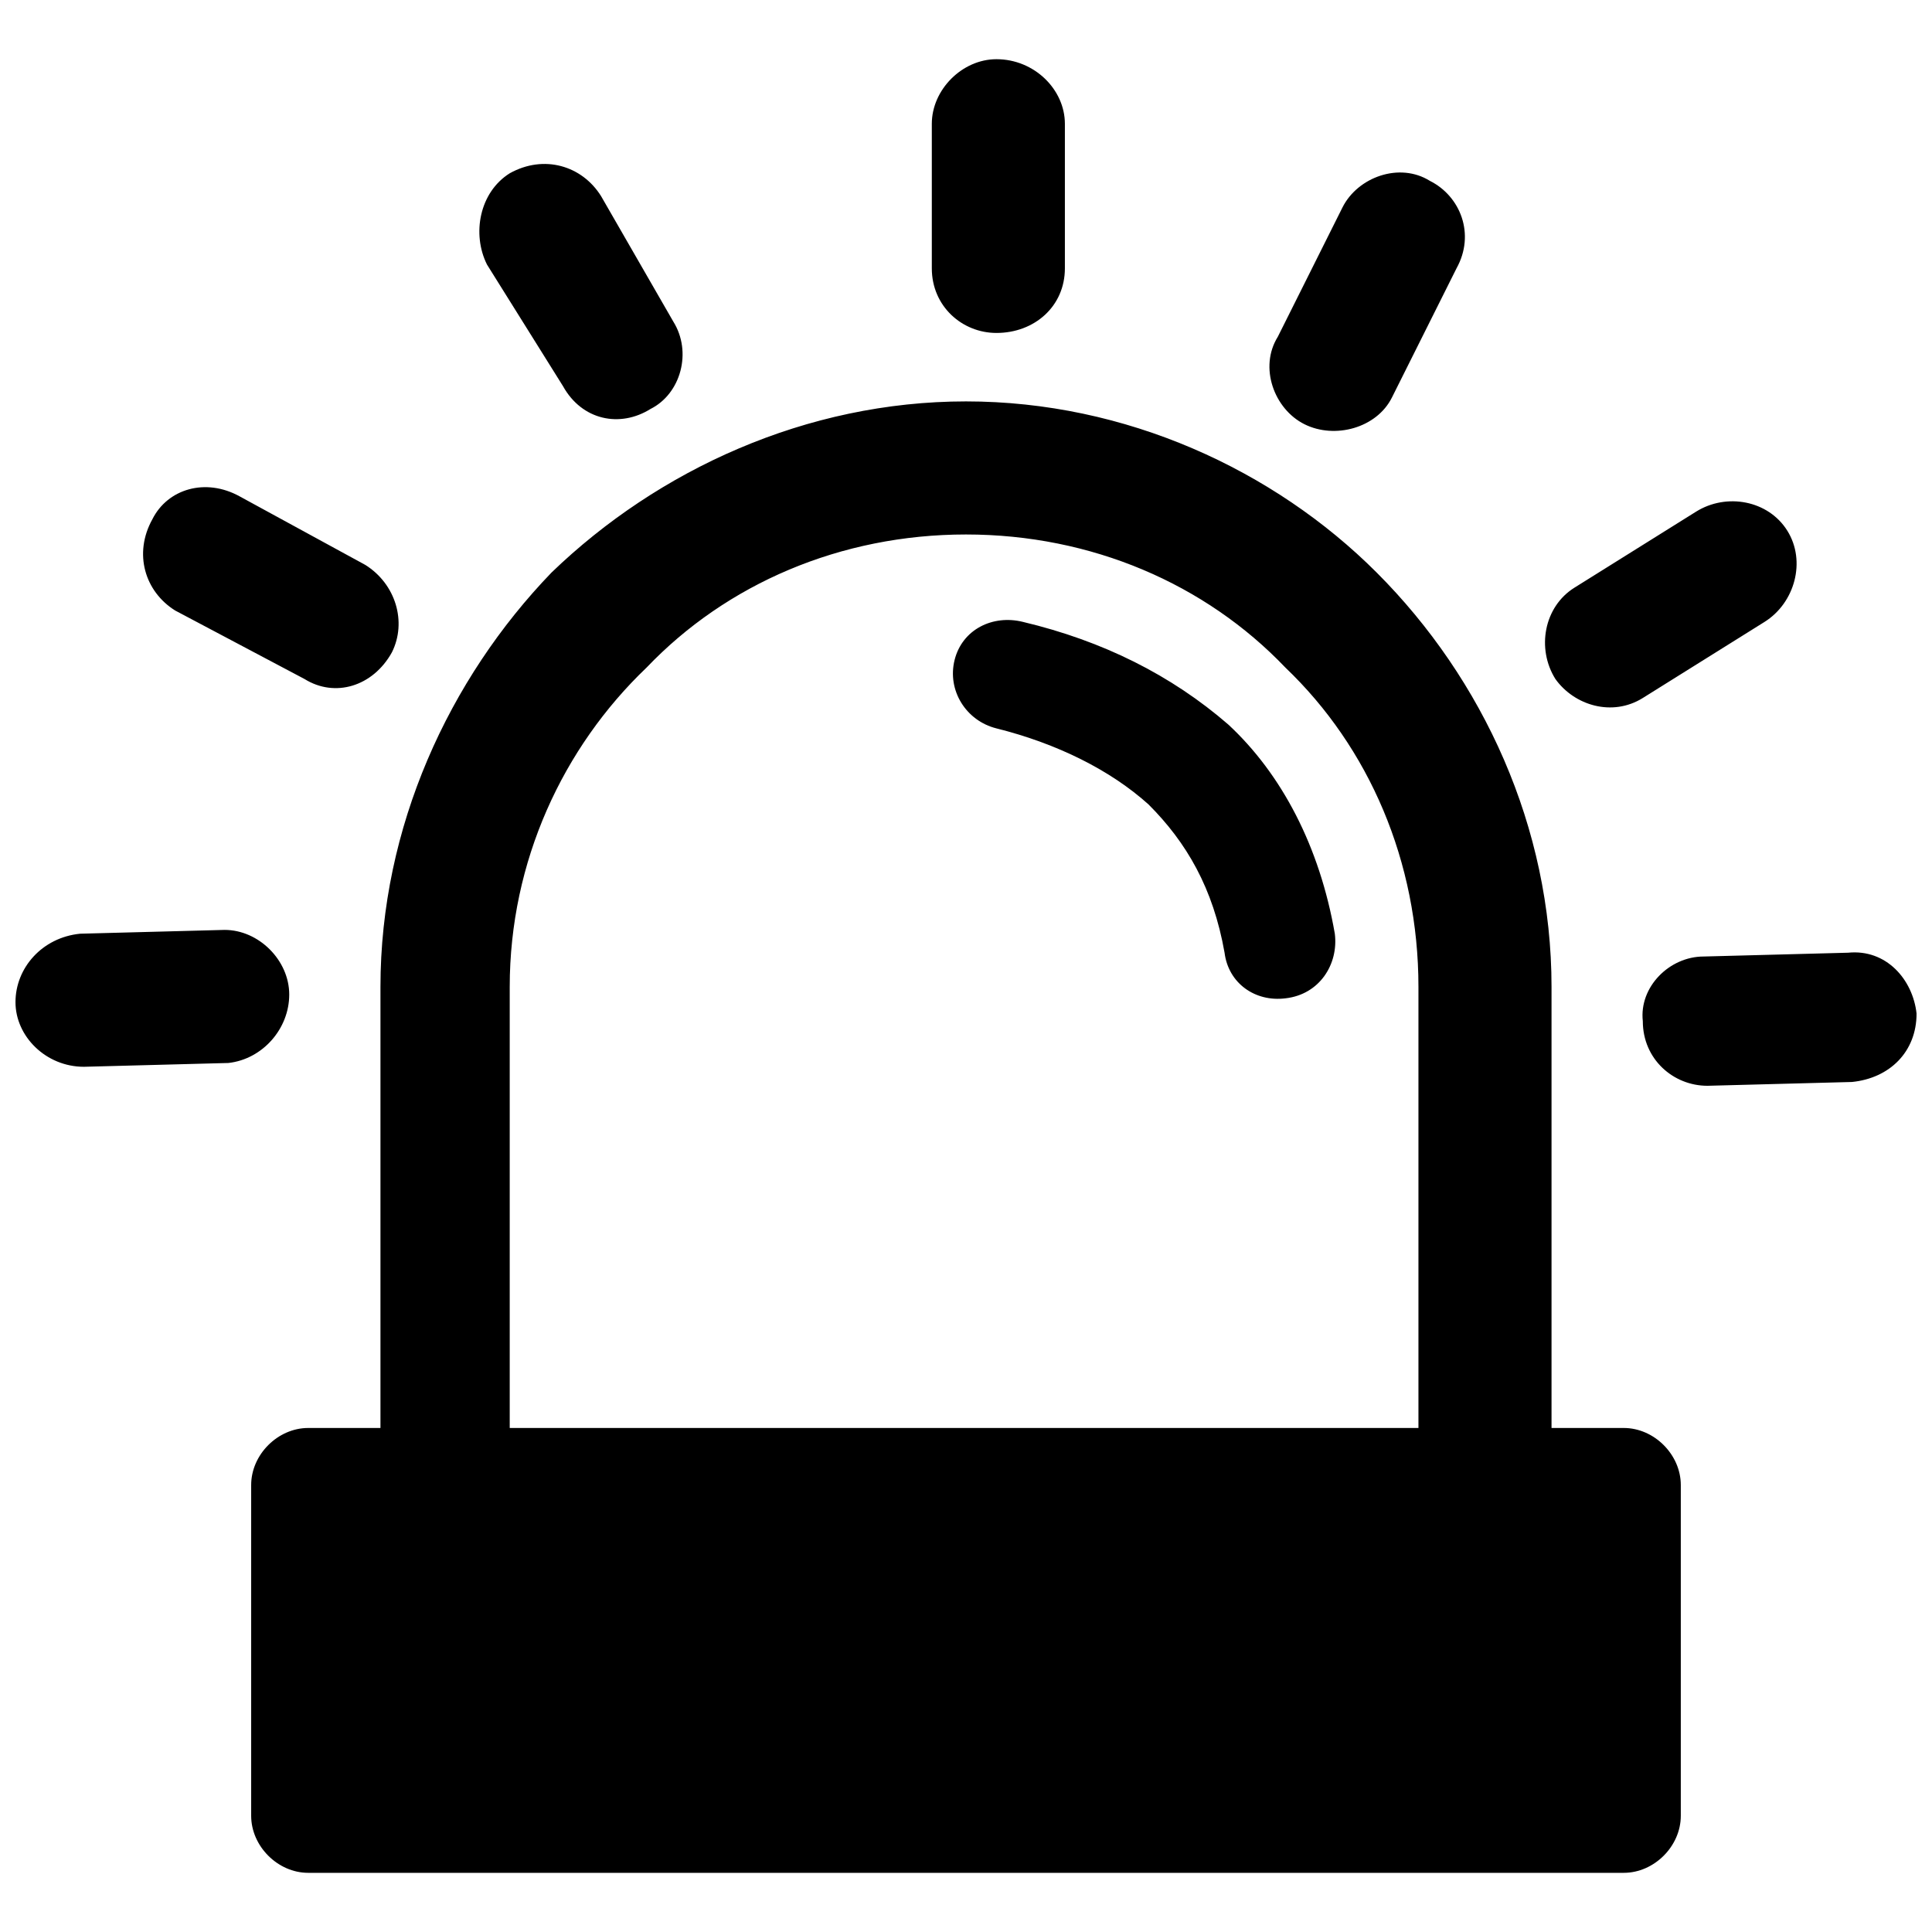 <?xml version="1.0" encoding="UTF-8"?>
<!-- The Best Svg Icon site in the world: iconSvg.co, Visit us! https://iconsvg.co -->
<svg width="800px" height="800px" version="1.1" viewBox="144 144 512 512" xmlns="http://www.w3.org/2000/svg">
 <defs>
  <clipPath id="a">
   <path d="m148.09 159h503.81v482h-503.81z"/>
  </clipPath>
 </defs>
 <g clip-path="url(#a)">
  <path d="m225.68 522.43h19.145v-116.88c0-42.32 18.137-81.617 45.344-109.83 28.215-27.207 67.512-45.344 109.83-45.344s81.617 18.137 108.82 45.344c28.215 28.215 46.352 67.512 46.352 109.83v116.88h19.145c8.062 0 15.113 7.055 15.113 15.113v87.664c0 8.062-7.055 15.113-15.113 15.113h-348.64c-8.062 0-15.113-7.055-15.113-15.113v-87.664c0-8.062 7.055-15.113 15.113-15.113zm53.402 0h240.82v-116.88c0-33.25-13.098-63.48-35.266-84.641-21.16-22.168-51.387-35.266-84.641-35.266-33.25 0-63.48 13.098-84.641 35.266-22.168 21.16-36.273 51.387-36.273 84.641zm128.98-185.4c-8.062-2.016-13.098-10.078-11.082-18.137 2.016-8.062 10.078-12.09 18.137-10.078 21.16 5.039 39.297 14.105 54.41 27.207 14.105 13.098 24.184 32.242 28.215 55.418 1.008 8.062-4.031 16.121-13.098 17.129-8.062 1.008-15.113-4.031-16.121-12.09-3.023-17.129-10.078-29.223-20.152-39.297-10.078-9.07-24.184-16.121-40.305-20.152zm225.71 59.449c10.078-1.008 17.129 7.055 18.137 16.121 0 10.078-7.055 17.129-17.129 18.137l-38.289 1.008c-9.07 0-17.129-7.055-17.129-17.129-1.008-9.07 7.055-17.129 16.121-17.129zm-134.01-197.49c4.031-8.062 15.113-12.09 23.176-7.055 8.062 4.031 12.09 14.105 7.055 23.176l-17.129 34.258c-4.031 8.062-15.113 11.082-23.176 7.055-8.062-4.031-12.09-15.113-7.055-23.176zm93.707 80.609c8.062-5.039 19.145-3.023 24.184 5.039 5.039 8.062 2.016 19.145-6.047 24.184l-32.242 20.152c-8.062 5.039-18.137 2.016-23.176-5.039-5.039-8.062-3.023-19.145 5.039-24.184zm-202.53-102.78c0-9.07 8.062-17.129 17.129-17.129 10.078 0 18.137 8.062 18.137 17.129v38.289c0 10.078-8.062 17.129-18.137 17.129-9.07 0-17.129-7.055-17.129-17.129zm-117.89 37.281c-4.031-8.062-2.016-19.145 6.047-24.184 9.07-5.039 19.145-2.016 24.184 6.047l19.145 33.25c5.039 8.062 2.016 19.145-6.047 23.176-8.062 5.039-18.137 3.023-23.176-6.047zm-106.81 212.61c-10.078 0-18.137-8.062-18.137-17.129 0-9.07 7.055-17.129 17.129-18.137l38.289-1.008c9.07 0 17.129 8.062 17.129 17.129 0 9.07-7.055 17.129-16.121 18.137zm24.184-120.91c-8.062-5.039-11.082-15.113-6.047-24.184 4.031-8.062 14.105-11.082 23.176-6.047l33.25 18.137c8.062 5.039 11.082 15.113 7.055 23.176-5.039 9.07-15.113 12.09-23.176 7.055z" fill-rule="evenodd"/>
 </g>
</svg>